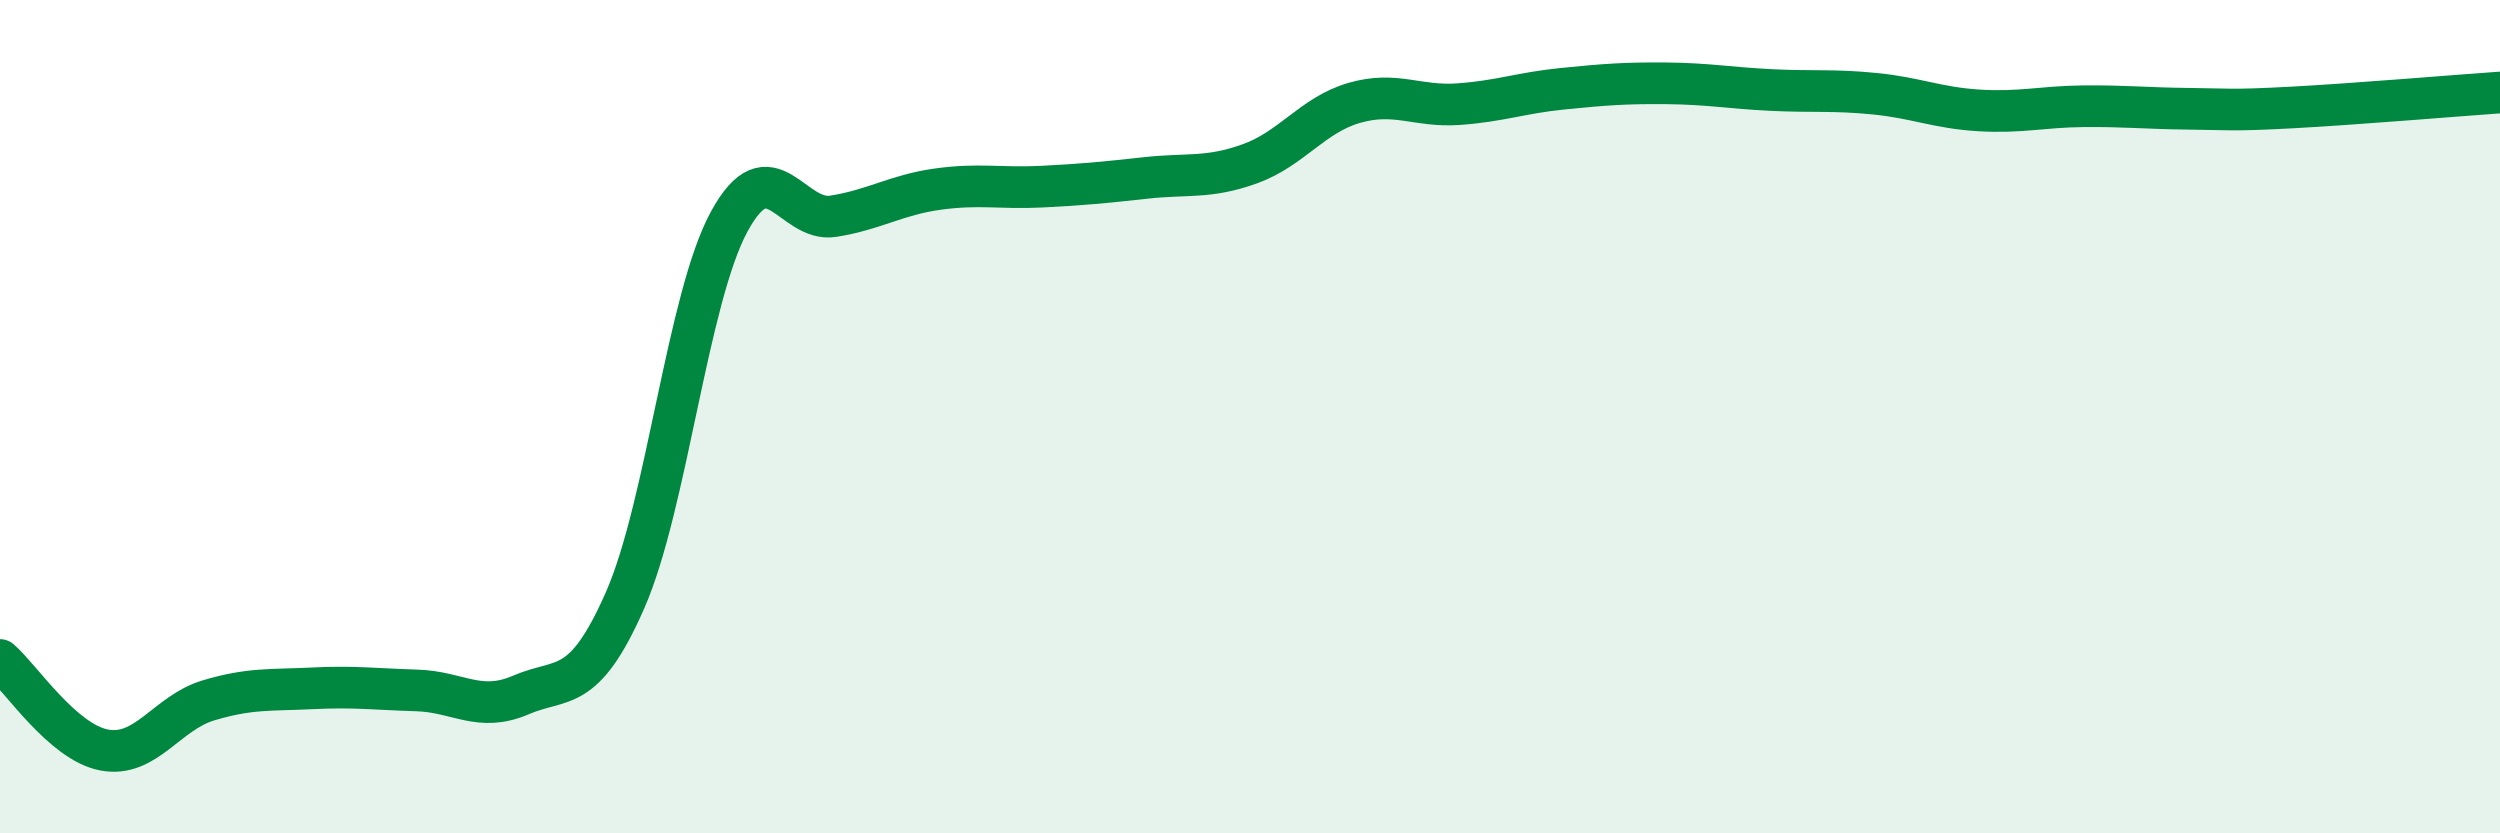 
    <svg width="60" height="20" viewBox="0 0 60 20" xmlns="http://www.w3.org/2000/svg">
      <path
        d="M 0,15.84 C 0.5,16.27 1.5,17.81 2.5,18 C 3.5,18.19 4,17.11 5,16.81 C 6,16.51 6.5,16.57 7.5,16.52 C 8.5,16.47 9,16.54 10,16.57 C 11,16.6 11.5,17.11 12.5,16.68 C 13.5,16.25 14,16.68 15,14.41 C 16,12.14 16.5,7.16 17.5,5.32 C 18.5,3.48 19,5.35 20,5.19 C 21,5.03 21.5,4.68 22.5,4.54 C 23.5,4.4 24,4.53 25,4.48 C 26,4.43 26.5,4.38 27.5,4.27 C 28.5,4.16 29,4.29 30,3.93 C 31,3.57 31.5,2.76 32.5,2.47 C 33.5,2.18 34,2.57 35,2.5 C 36,2.43 36.5,2.23 37.5,2.13 C 38.5,2.03 39,1.99 40,2 C 41,2.01 41.5,2.11 42.5,2.16 C 43.5,2.21 44,2.15 45,2.25 C 46,2.35 46.5,2.59 47.5,2.65 C 48.5,2.71 49,2.56 50,2.55 C 51,2.54 51.5,2.6 52.5,2.61 C 53.5,2.62 53.5,2.66 55,2.58 C 56.5,2.5 59,2.29 60,2.22L60 20L0 20Z"
        fill="#008740"
        opacity="0.1"
        stroke-linecap="round"
        stroke-linejoin="round"
      />
      <path
        d="M 0,15.84 C 0.5,16.27 1.5,17.81 2.5,18 C 3.5,18.19 4,17.11 5,16.81 C 6,16.51 6.5,16.57 7.5,16.52 C 8.5,16.47 9,16.54 10,16.57 C 11,16.6 11.5,17.11 12.5,16.68 C 13.5,16.25 14,16.68 15,14.41 C 16,12.14 16.5,7.16 17.5,5.32 C 18.5,3.48 19,5.35 20,5.19 C 21,5.03 21.5,4.68 22.5,4.54 C 23.5,4.4 24,4.53 25,4.48 C 26,4.43 26.5,4.38 27.5,4.27 C 28.5,4.16 29,4.29 30,3.93 C 31,3.57 31.5,2.76 32.5,2.47 C 33.5,2.18 34,2.57 35,2.5 C 36,2.43 36.5,2.23 37.5,2.13 C 38.5,2.03 39,1.99 40,2 C 41,2.01 41.5,2.11 42.5,2.16 C 43.5,2.21 44,2.15 45,2.25 C 46,2.35 46.5,2.59 47.5,2.65 C 48.5,2.71 49,2.56 50,2.55 C 51,2.54 51.5,2.6 52.5,2.61 C 53.5,2.62 53.5,2.66 55,2.58 C 56.5,2.5 59,2.29 60,2.22"
        stroke="#008740"
        stroke-width="1"
        fill="none"
        stroke-linecap="round"
        stroke-linejoin="round"
      />
    </svg>
  